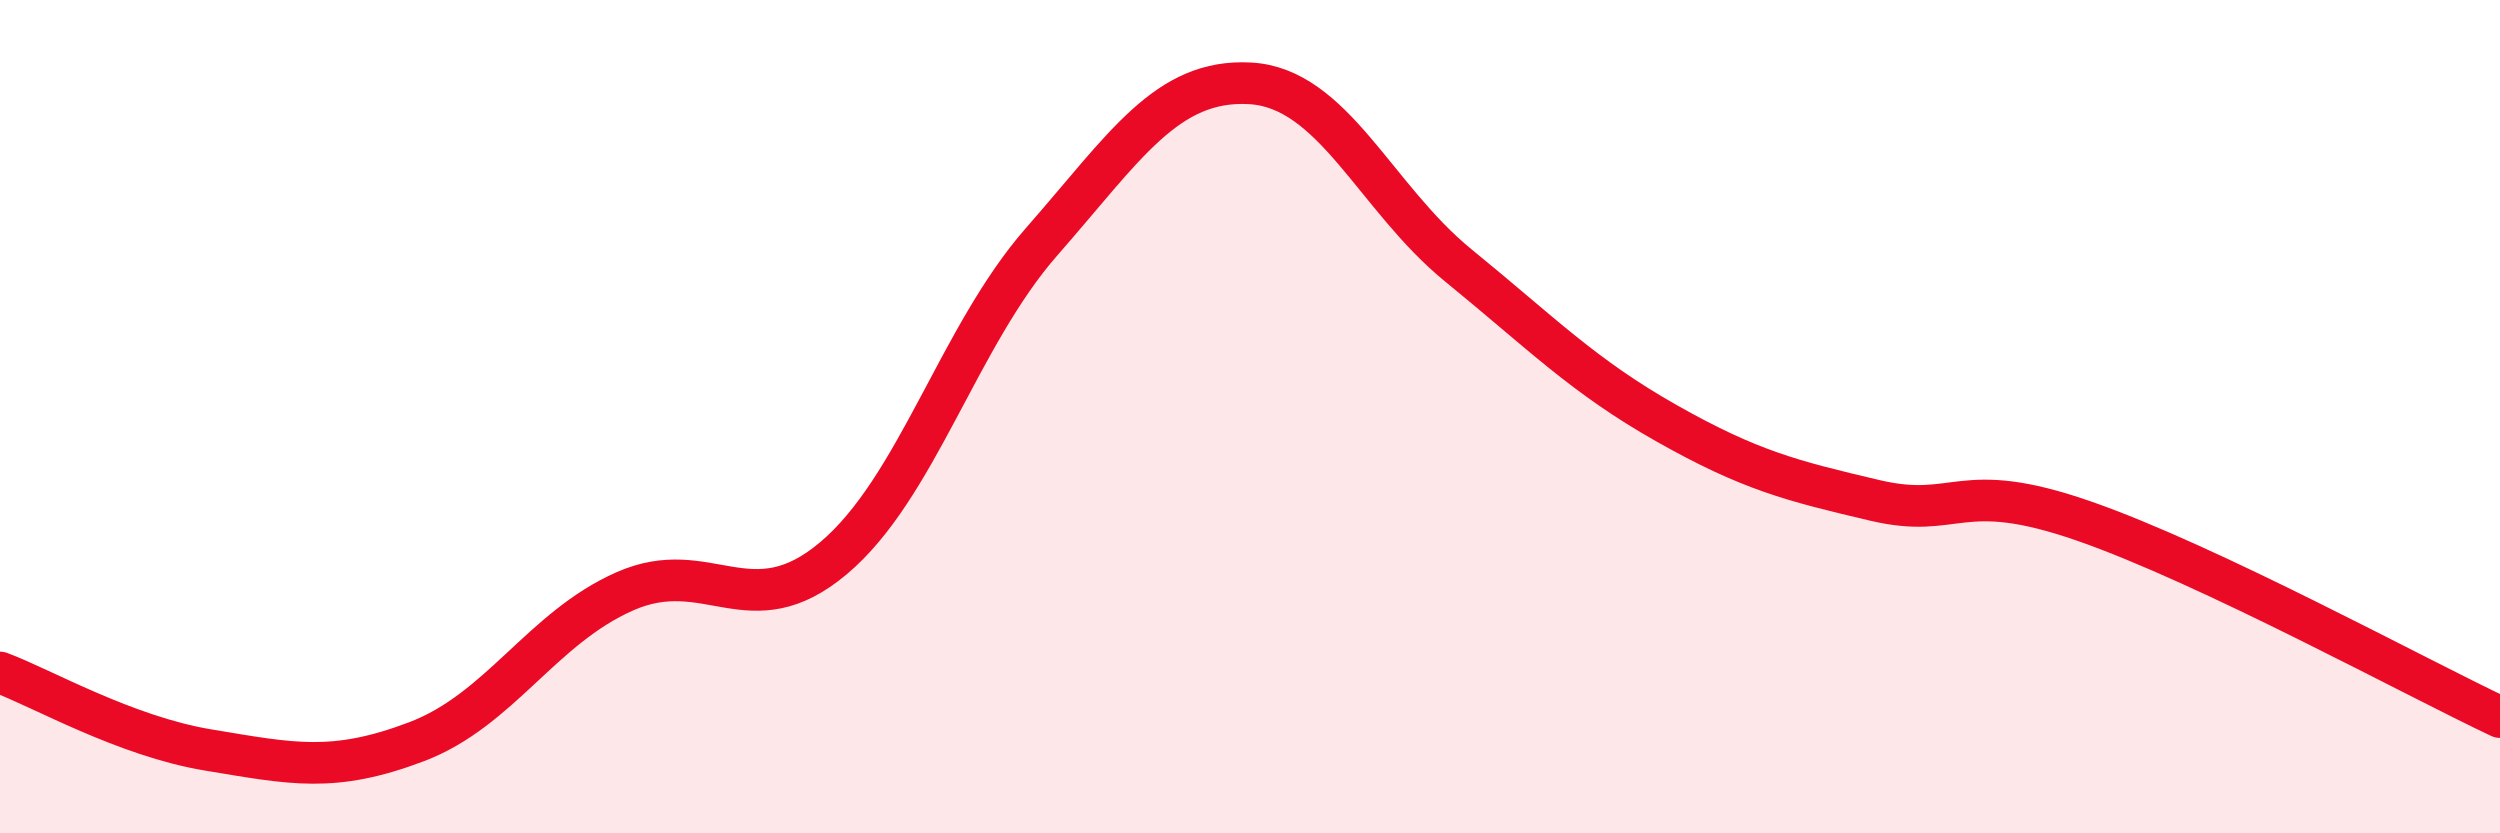
    <svg width="60" height="20" viewBox="0 0 60 20" xmlns="http://www.w3.org/2000/svg">
      <path
        d="M 0,16.14 C 1,16.51 3,17.67 5,18 C 7,18.33 8,18.56 10,17.8 C 12,17.04 13,15.07 15,14.19 C 17,13.31 18,15.08 20,13.4 C 22,11.72 23,8.08 25,5.8 C 27,3.52 28,1.89 30,2 C 32,2.11 33,4.74 35,6.37 C 37,8 38,9.03 40,10.16 C 42,11.29 43,11.54 45,12.01 C 47,12.48 47,11.46 50,12.5 C 53,13.54 58,16.27 60,17.21L60 20L0 20Z"
        fill="#EB0A25"
        opacity="0.1"
        stroke-linecap="round"
        stroke-linejoin="round"
      />
      <path
        d="M 0,16.14 C 1,16.51 3,17.67 5,18 C 7,18.33 8,18.56 10,17.8 C 12,17.04 13,15.07 15,14.19 C 17,13.31 18,15.08 20,13.4 C 22,11.72 23,8.08 25,5.8 C 27,3.52 28,1.89 30,2 C 32,2.11 33,4.74 35,6.37 C 37,8 38,9.03 40,10.16 C 42,11.29 43,11.54 45,12.01 C 47,12.48 47,11.46 50,12.5 C 53,13.54 58,16.27 60,17.21"
        stroke="#EB0A25"
        stroke-width="1"
        fill="none"
        stroke-linecap="round"
        stroke-linejoin="round"
      />
    </svg>
  